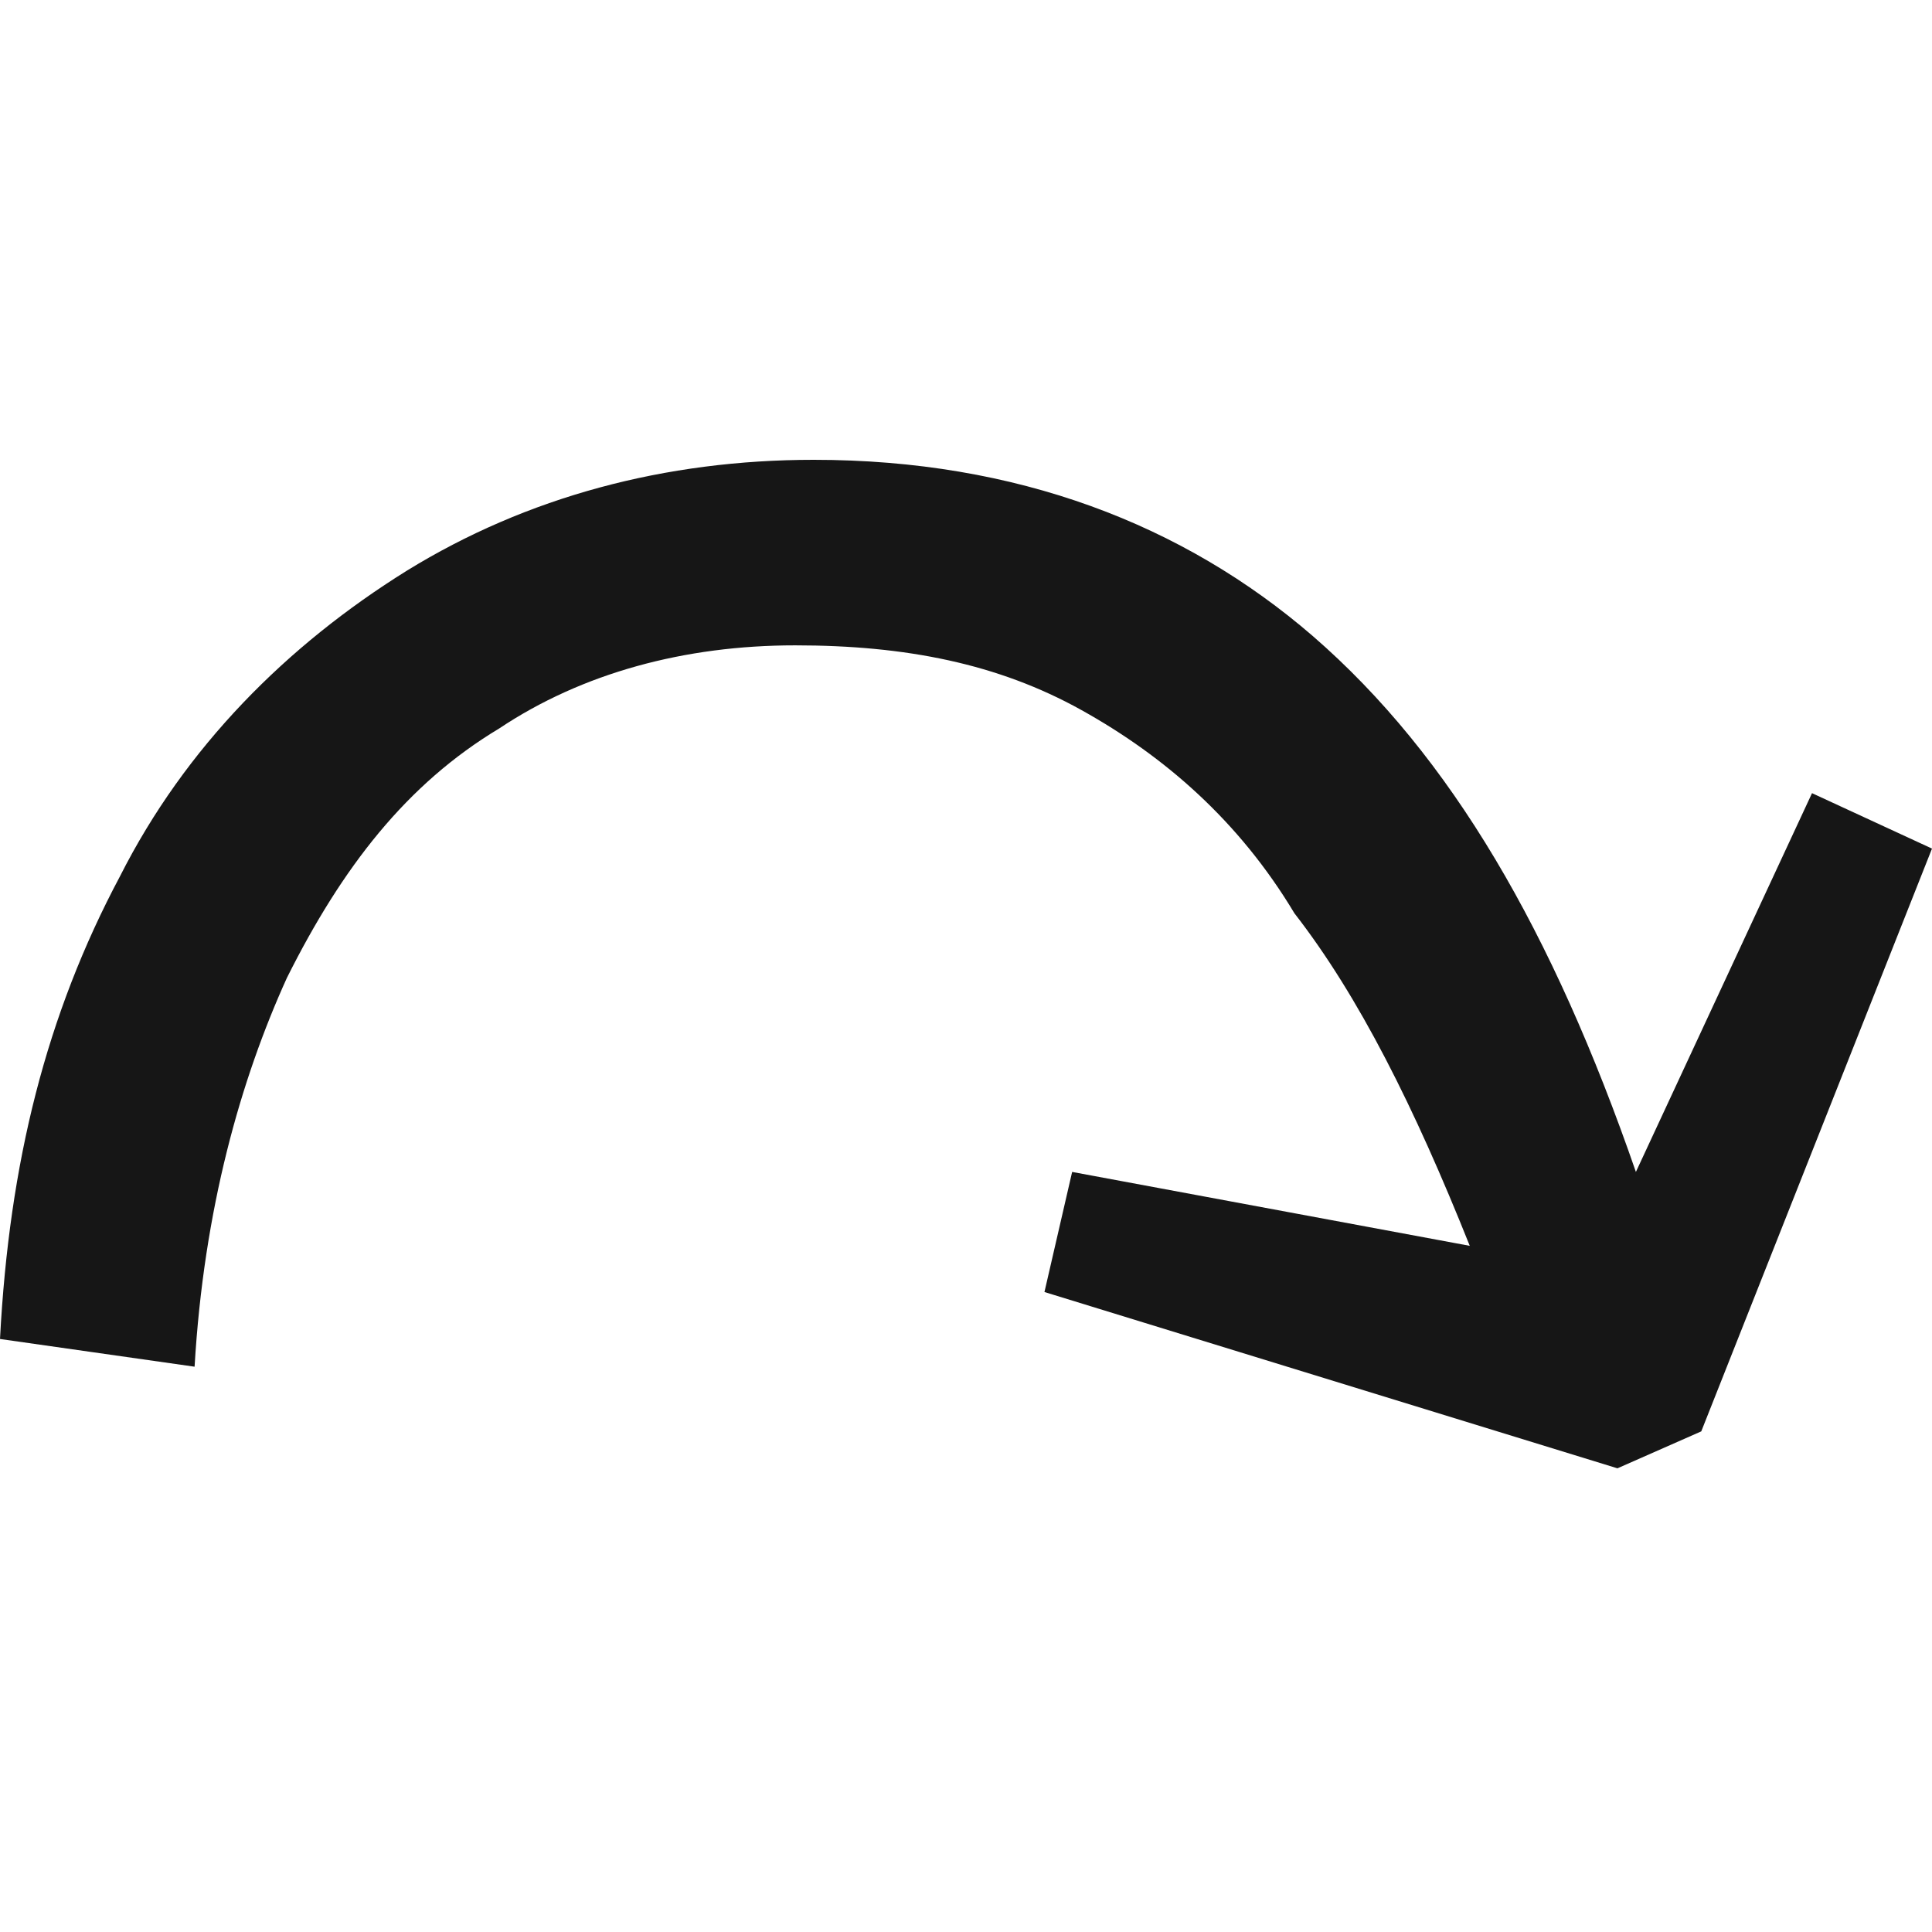<svg width="500" height="500" viewBox="0 0 500 500" fill="none" xmlns="http://www.w3.org/2000/svg">
<path d="M468.949 205.269L500 219.614L440.287 370.437L418.591 380L270.303 334.375L277.468 303.294L380.374 322.421C366.043 286.558 351.712 257.868 334.992 236.35C320.661 212.442 301.354 195.706 279.857 183.752C258.36 171.798 234.475 167.016 205.812 167.016C177.15 167.016 150.677 174.189 129.18 188.534C105.295 202.879 88.575 224.396 74.244 253.086C62.301 279.385 52.747 312.857 50.358 353.701L0 346.528C2.389 300.903 11.943 262.65 31.051 226.787C47.97 193.315 74.244 167.016 105.295 147.69C136.346 128.563 172.174 119 210.589 119C263.137 119 306.33 135.736 339.769 164.625C375.597 195.706 401.871 241.132 423.368 303.294L468.949 205.269Z" fill="#161616"/>
</svg>
